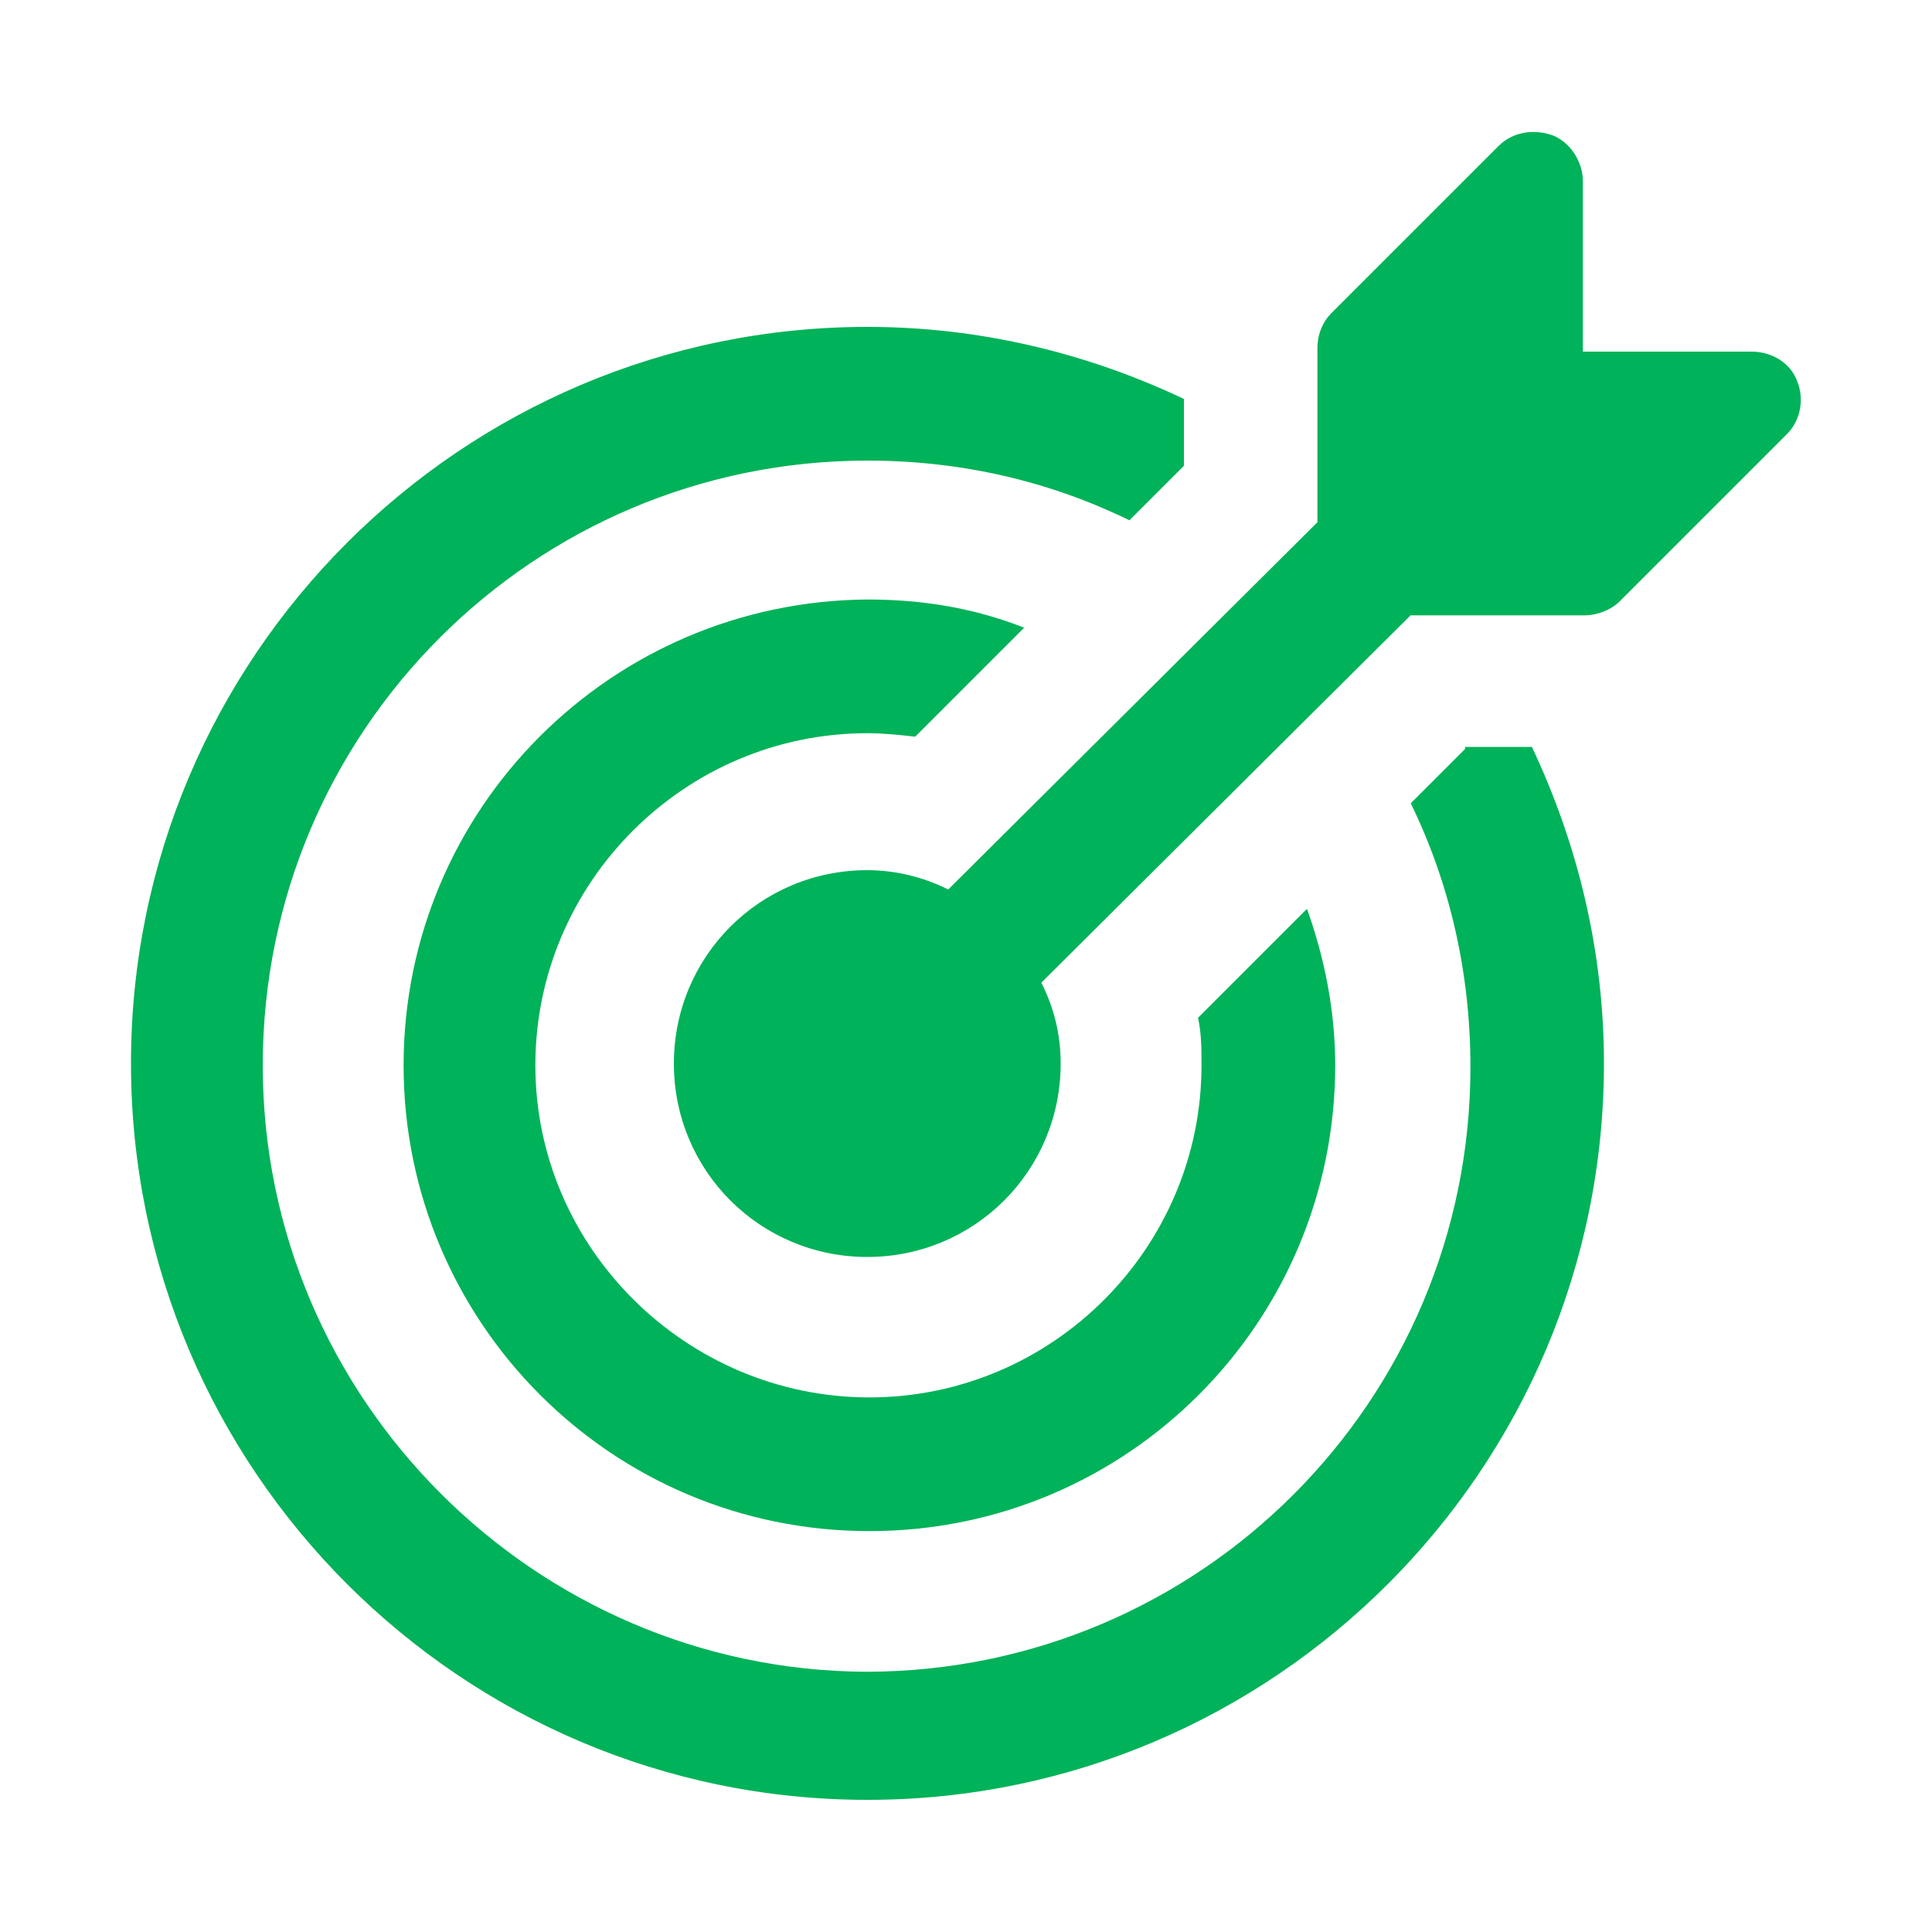 <?xml version="1.0" encoding="UTF-8"?>
<svg id="Capa_1" xmlns="http://www.w3.org/2000/svg" version="1.1" xmlns:x="http://ns.adobe.com/Extensibility/1.0/" viewBox="0 0 100 100">
  <!-- Generator: Adobe Illustrator 29.4.0, SVG Export Plug-In . SVG Version: 2.1.0 Build 152)  -->
  <defs>
    <style>
      .st0 {
        fill: #00b259;
      }
    </style>
  </defs>
  <path class="st0" d="M75.84,38.76l-2.82,2.82c2,4.09,3.09,8.73,3.09,13.65,0,17.29-14.01,31.3-31.3,31.3-17.1-.09-31.21-14.1-31.21-31.39s14.01-31.3,31.3-31.3c4.91,0,9.46,1.09,13.56,3.09l2.82-2.82v-3.46c-5-2.37-10.55-3.73-16.38-3.73-21.02,0-38.12,17.1-38.12,38.12s17.1,38.12,38.12,38.12,38.12-17.1,38.12-38.12c0-5.82-1.36-11.37-3.73-16.38h-3.46v.09Z"/>
  <path class="st0" d="M44.91,37.95c.82,0,1.64.09,2.46.18l5.64-5.64c-2.55-1-5.19-1.46-8.1-1.46-13.28.09-24.02,10.83-24.02,24.11s10.74,24.11,24.11,24.11,24.11-10.83,24.11-24.11c0-2.82-.55-5.55-1.46-8.1l-5.64,5.64c.18.82.18,1.64.18,2.46,0,9.46-7.73,17.19-17.19,17.19s-17.29-7.73-17.29-17.19,7.73-17.19,17.19-17.19Z"/>
  <path class="st0" d="M93.03,19.75c-.36-1-1.36-1.55-2.37-1.55h-8.73v-8.82c0-1-.64-2-1.55-2.37-1-.36-2.09-.18-2.82.55l-8.64,8.64c-.45.45-.73,1.09-.73,1.82v9.01l-19.11,19.01c-1.27-.64-2.73-1-4.19-1-5.55,0-10.01,4.46-10.01,10.01s4.46,10.01,10.01,10.01,10.01-4.46,10.01-10.01c0-1.55-.36-2.91-1-4.19l19.11-19.01h9.01c.64,0,1.36-.27,1.82-.73l8.64-8.64c.73-.73.91-1.82.55-2.73Z"/>
</svg>